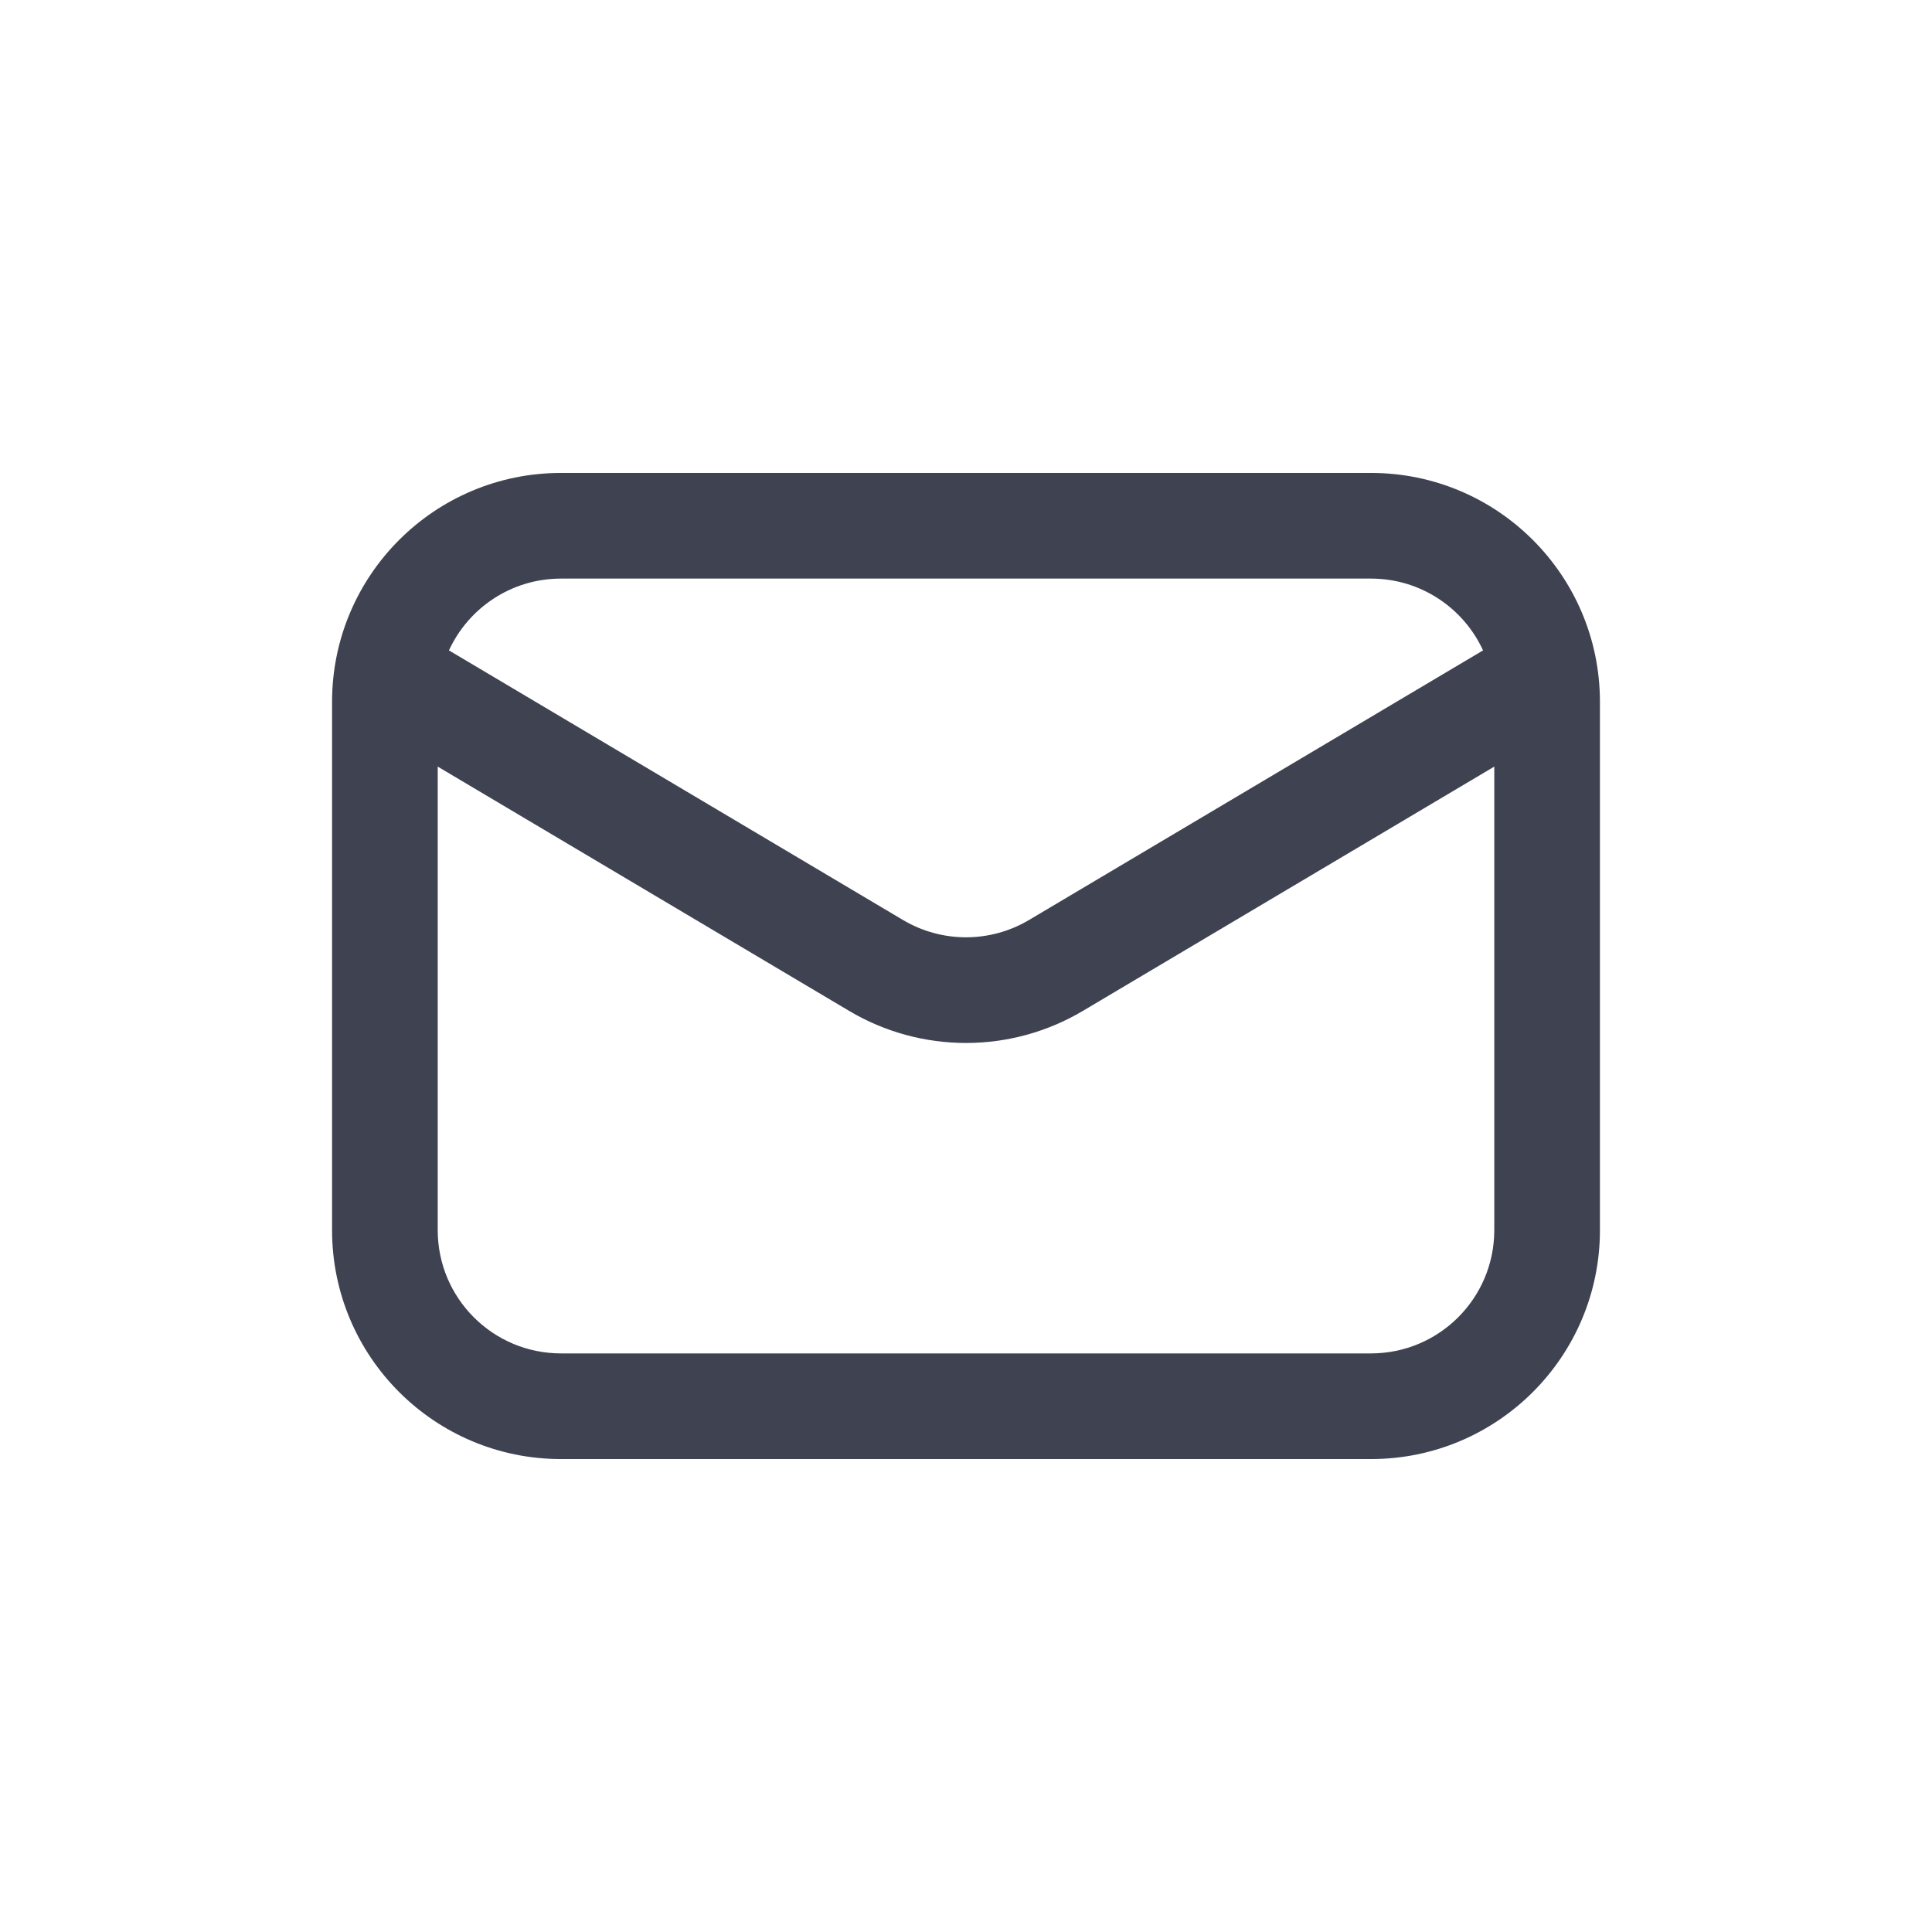 <svg width="48" height="48" viewBox="0 0 48 48" fill="none" xmlns="http://www.w3.org/2000/svg">
<path fill-rule="evenodd" clip-rule="evenodd" d="M13.938 11.75C10.796 11.75 8.25 14.296 8.25 17.438V30.562C8.25 33.704 10.796 36.25 13.938 36.25H34.062C37.204 36.25 39.75 33.704 39.75 30.562V17.438C39.75 14.296 37.204 11.75 34.062 11.75H13.938ZM11.154 16.159C11.638 15.106 12.703 14.375 13.938 14.375H34.062C35.297 14.375 36.362 15.106 36.846 16.159L25.564 22.858C24.6 23.43 23.4 23.43 22.436 22.858L11.154 16.159ZM10.875 19.046V30.562C10.875 32.254 12.246 33.625 13.938 33.625H34.062C35.754 33.625 37.125 32.254 37.125 30.562V19.046L26.904 25.115C25.114 26.178 22.886 26.178 21.096 25.115L10.875 19.046Z" fill="#3F4250"/>
</svg>
